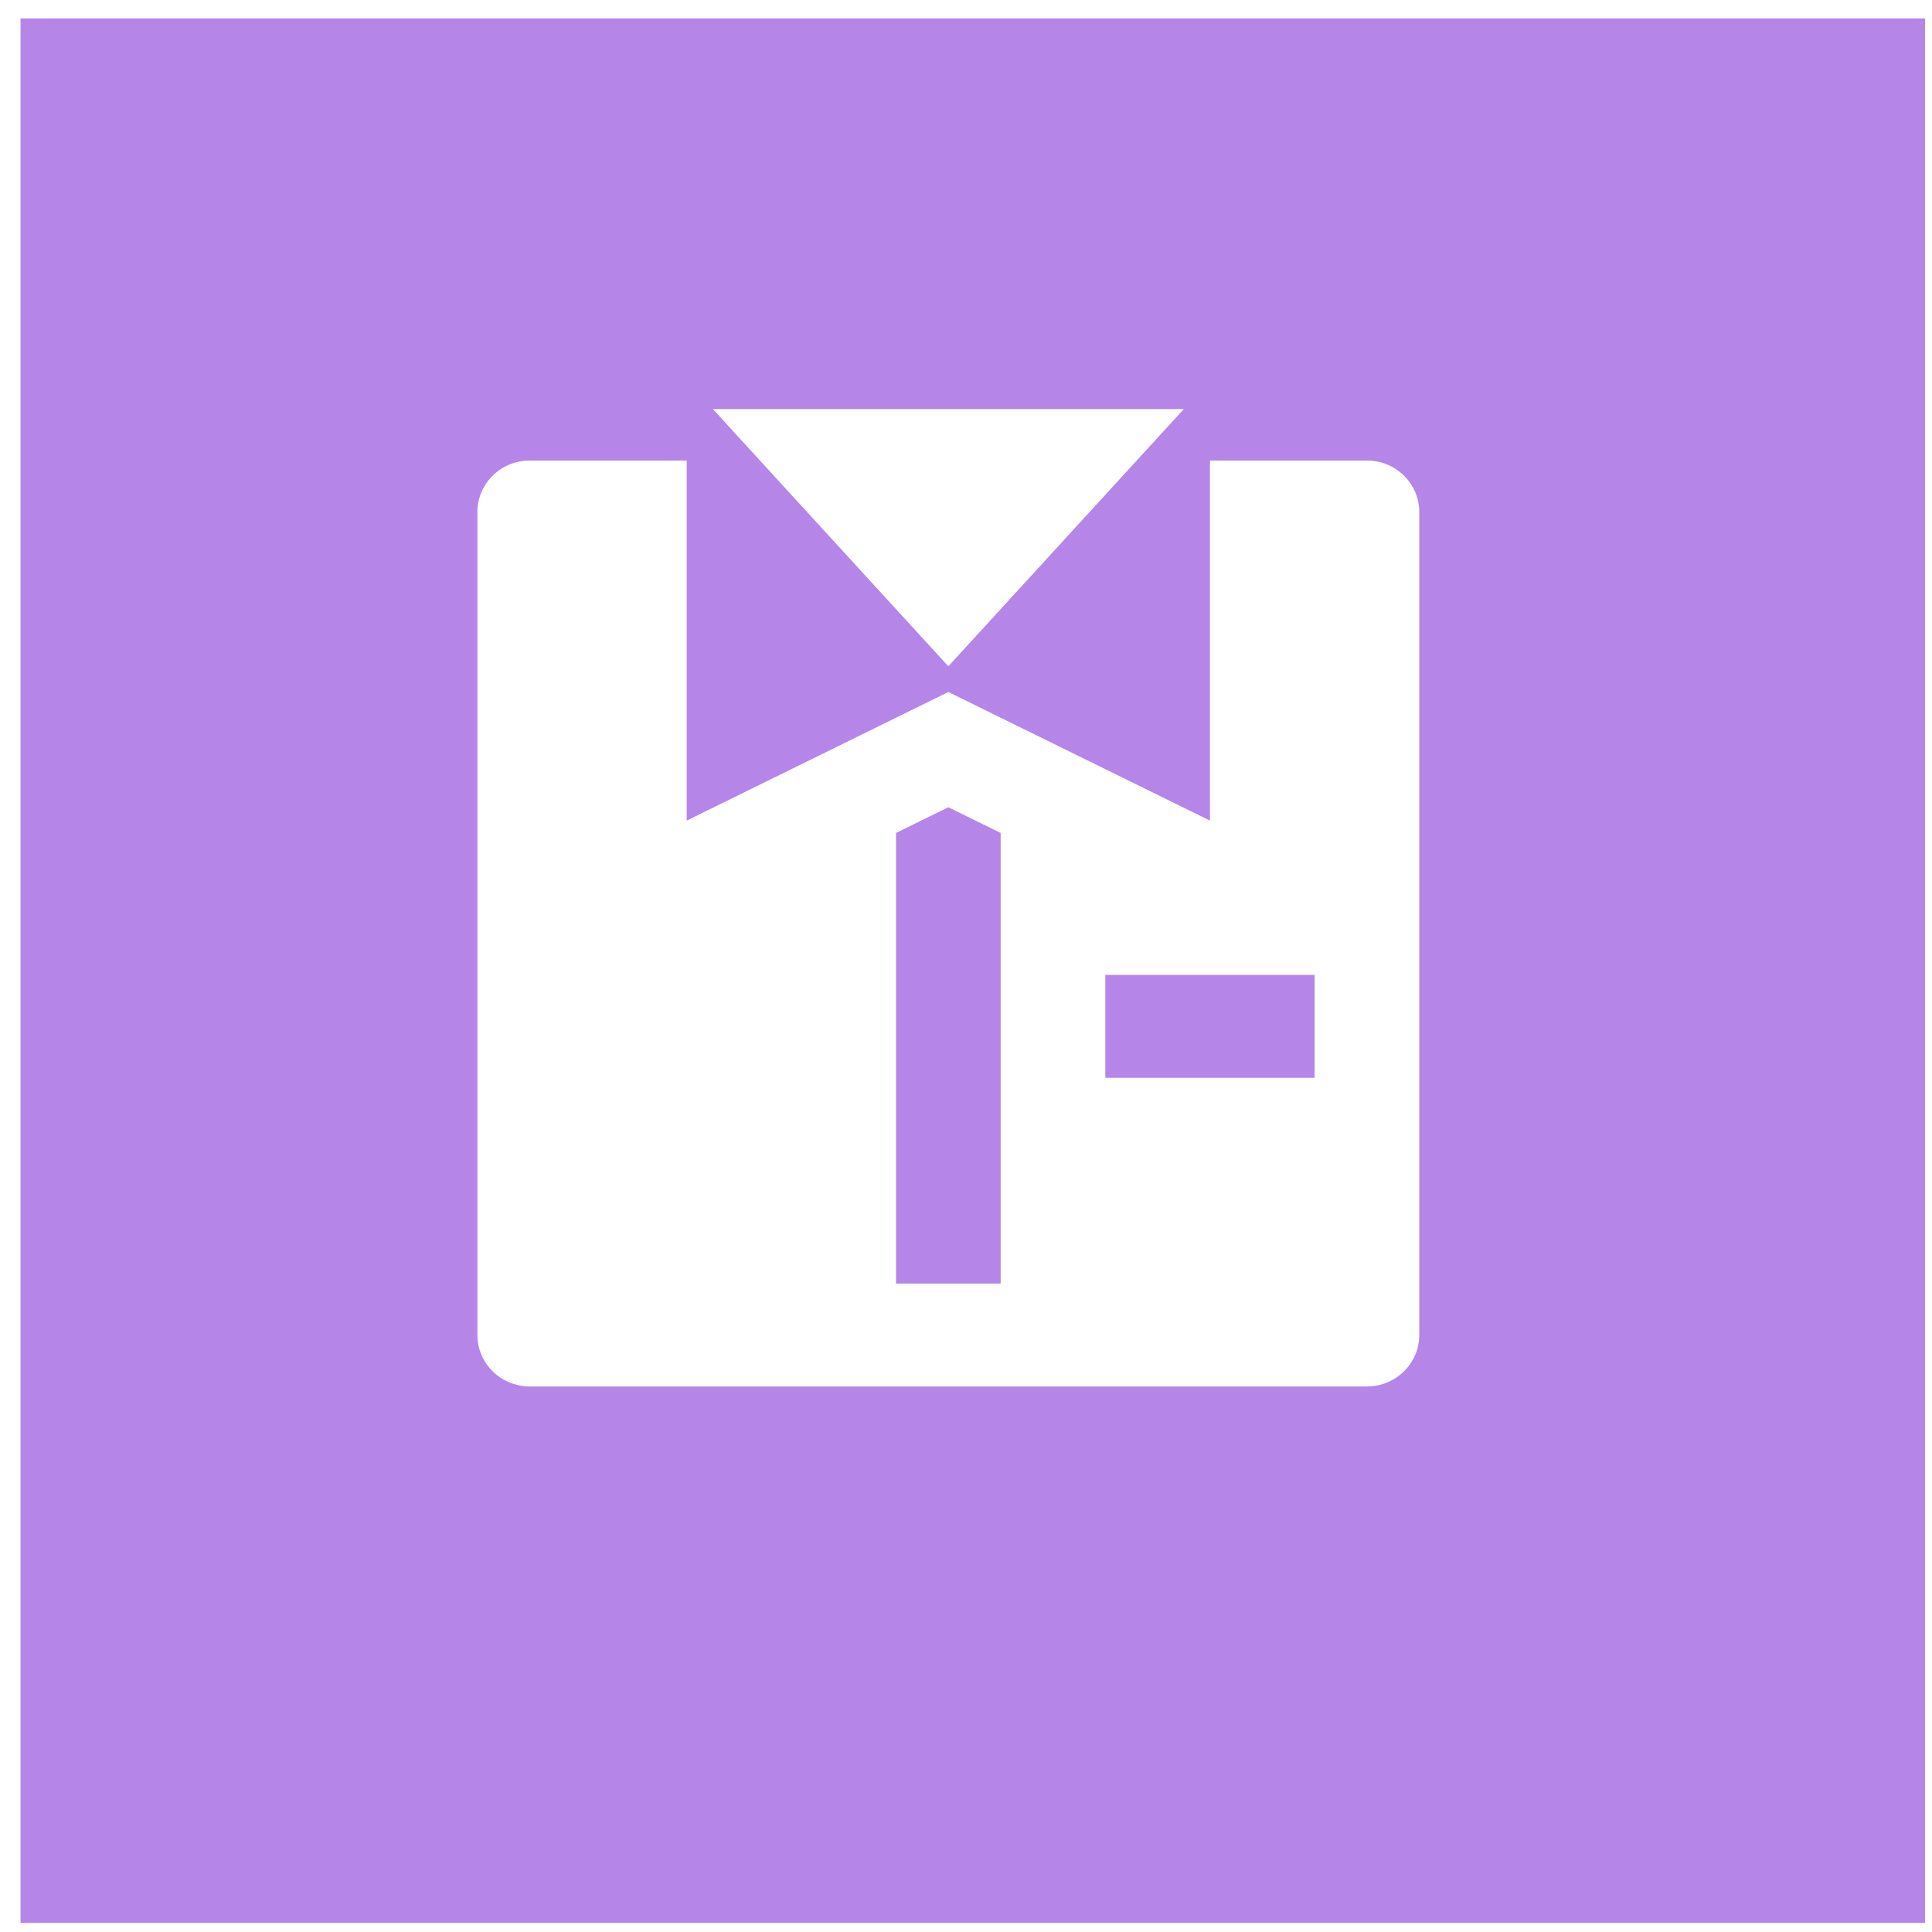 <?xml version="1.0"?>
<svg width="64" height="64" xmlns="http://www.w3.org/2000/svg" xmlns:svg="http://www.w3.org/2000/svg" xmlns:xlink="http://www.w3.org/1999/xlink">
 <rect width="100%" height="100%" fill="#333333" stroke="none"/>
 <g class="layer">
  <title>Layer 1</title>
  <rect fill="#b586e8" height="64.09" id="svg_17" stroke="#ffffff" width="64.09" x="0.18" y="0.11"/>
  <use fill="#ffffff" id="svg_134" transform="matrix(0.65 0 0 0.639 64.318 23.584)" x="-82.62" xlink:href="#svg_133" y="-23.7"/>
 </g>
 <defs>
  <symbol id="svg_133" viewBox="0 0 24 24" xmlns="http://www.w3.org/2000/svg">
   <g>
    <path d="m0,0l24,0l0,24l-24,0l0,-24z" fill="none"/>
    <path d="m7,4l0,7l5,-2.5l5,2.5l0,-7l3,0a1,1 0 0 1 1,1l0,16a1,1 0 0 1 -1,1l-16,0a1,1 0 0 1 -1,-1l0,-16a1,1 0 0 1 1,-1l3,0zm5,4l-4.5,-5l9,0l-4.5,5zm1,3.24l-1,-0.5l-1,0.5l0,8.76l2,0l0,-8.76zm2,2.76l0,2l4,0l0,-2l-4,0z"/>
   </g>
  </symbol>
 </defs>
</svg>